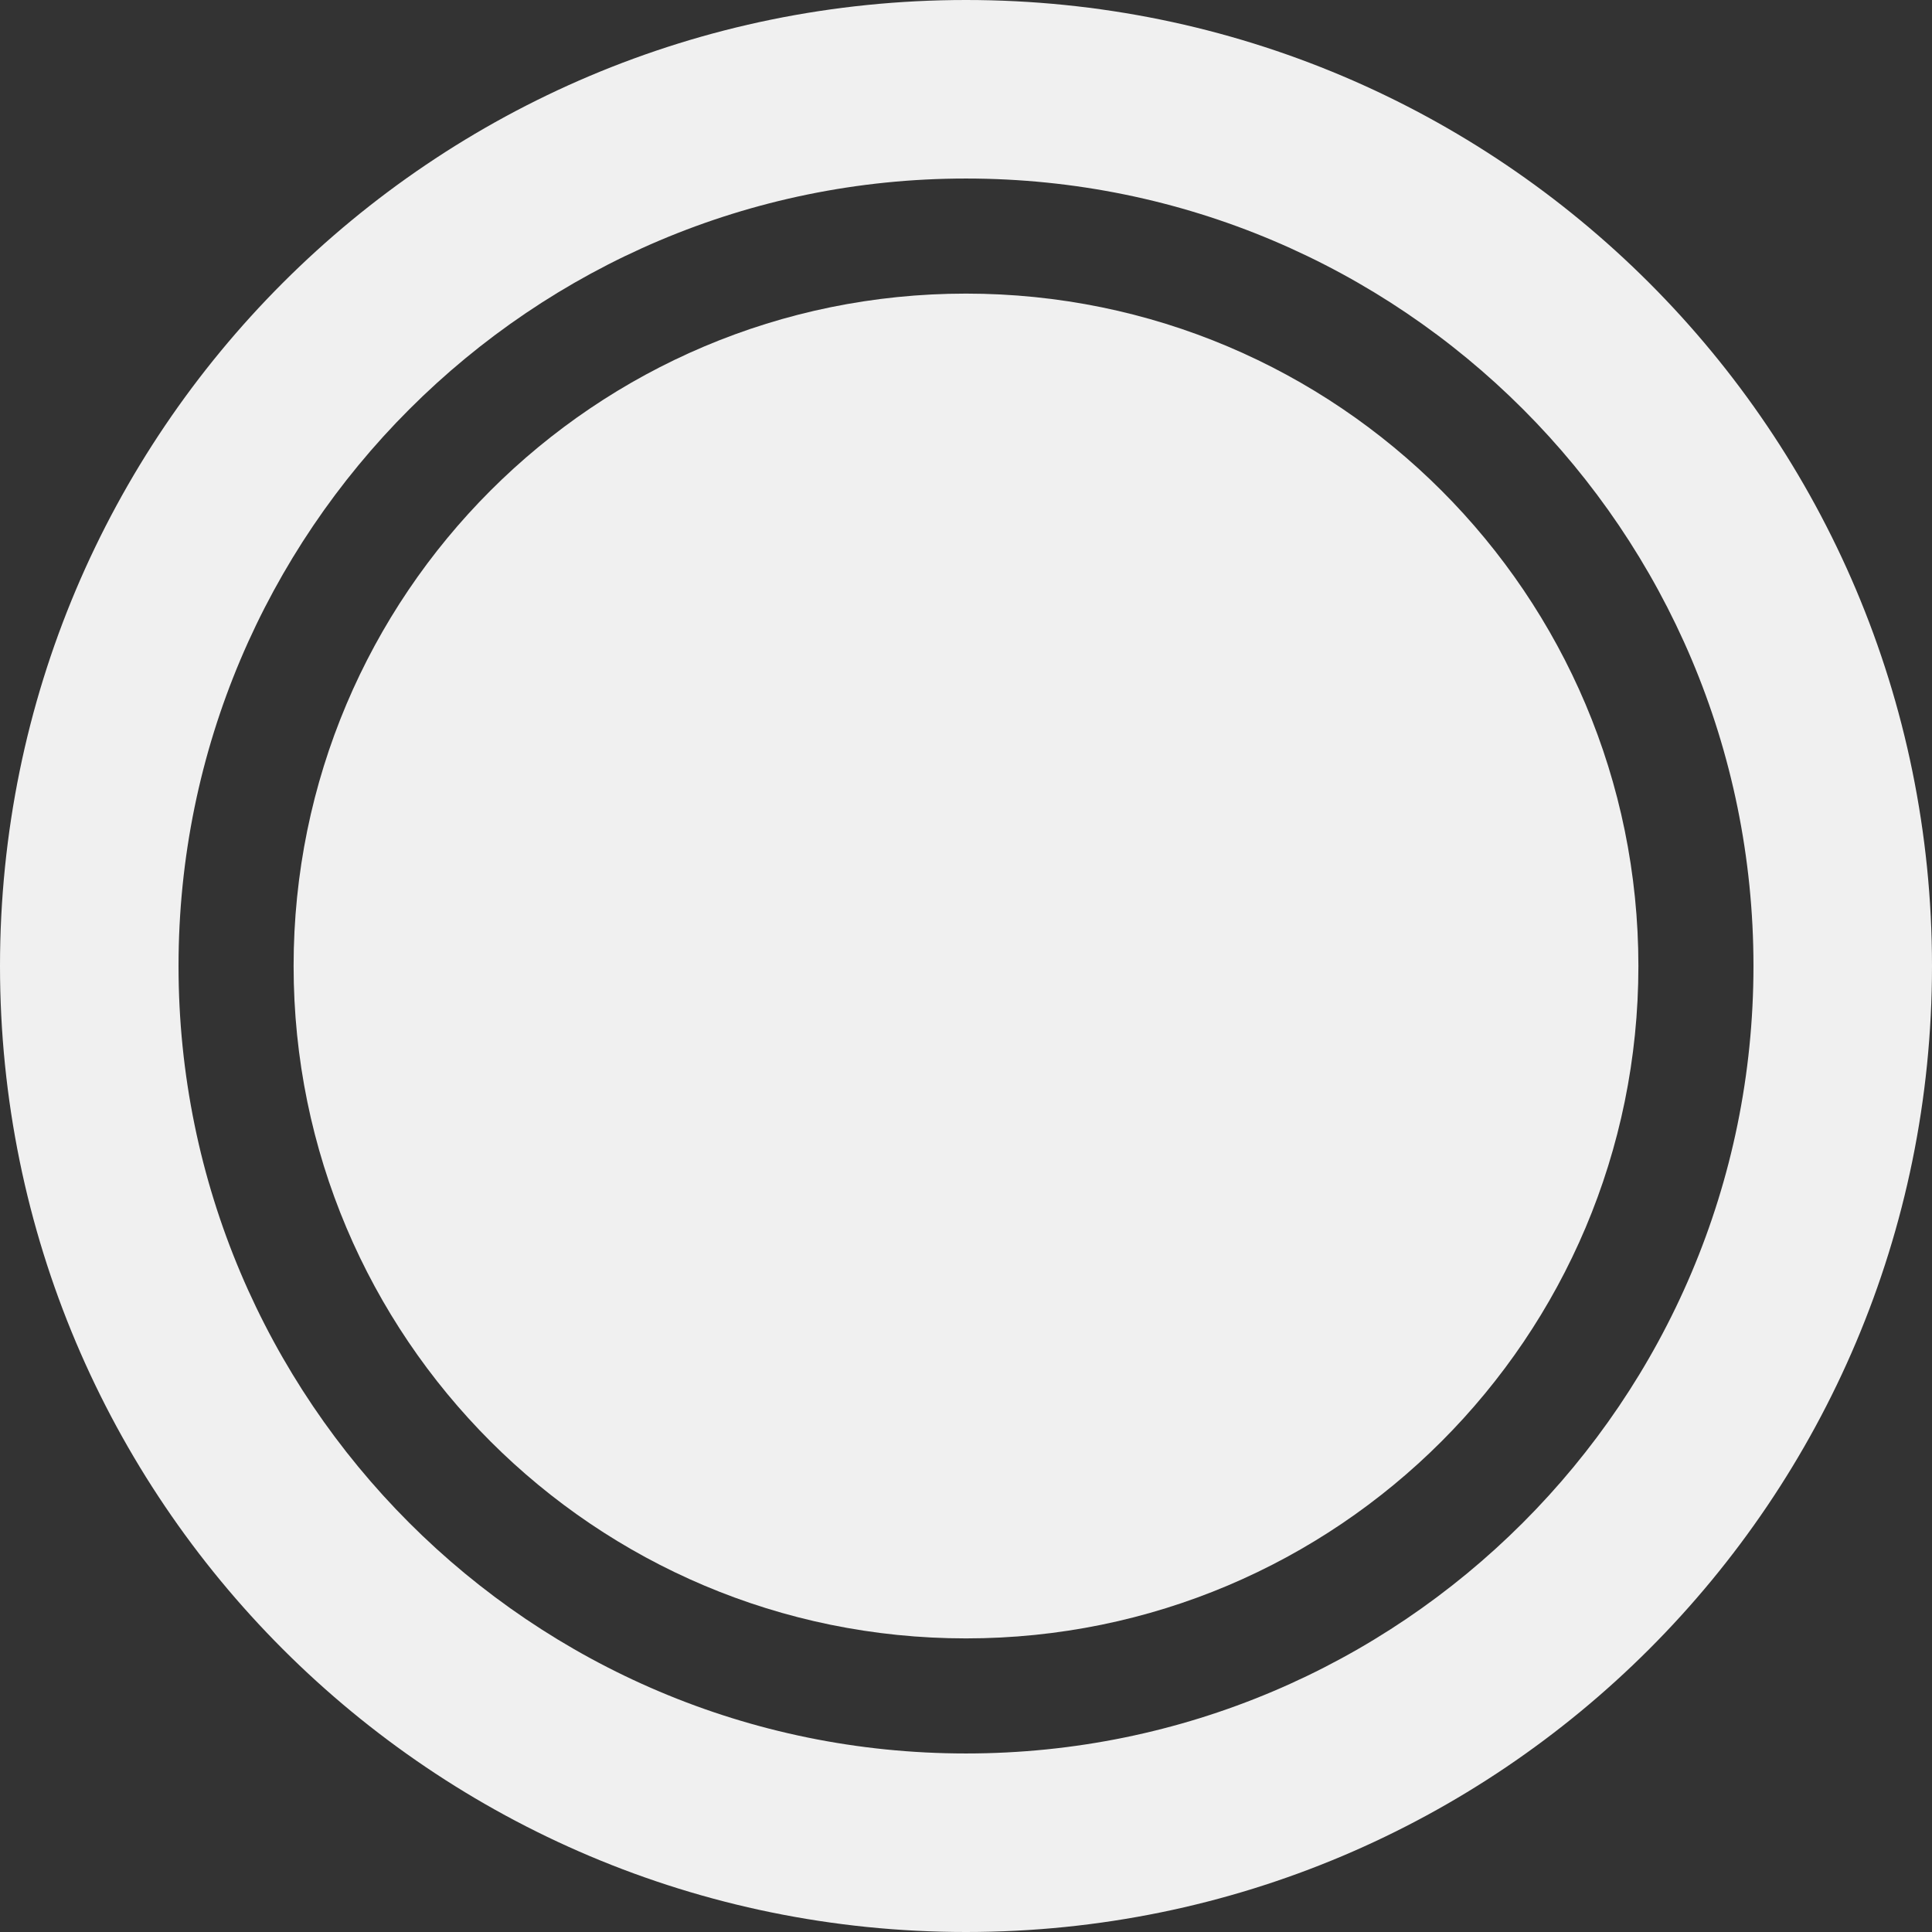<svg width="32" height="32" viewBox="0 0 32 32" fill="none" xmlns="http://www.w3.org/2000/svg"><rect x="0" y="0" width="32" height="32" fill="#333333" stroke="none"/>    <path d="M16 27.137C22.151 27.137 27.137 22.151 27.137 16C27.137 9.849 22.151 4.863 16 4.863C9.849 4.863 4.863 9.849 4.863 16C4.863 22.151 9.849 27.137 16 27.137Z" fill="#F0F0F0"/>    <path d="M16 0C7.159 0 0 7.159 0 16C0 24.841 7.159 32 16 32C24.841 32 32 24.841 32 16C32 7.159 24.841 0 16 0ZM16 29.043C8.793 29.043 2.957 23.198 2.957 16C2.957 8.802 8.802 2.957 16 2.957C23.207 2.957 29.043 8.793 29.043 16C29.043 23.207 23.198 29.043 16 29.043Z" fill="#F0F0F0"/></svg>